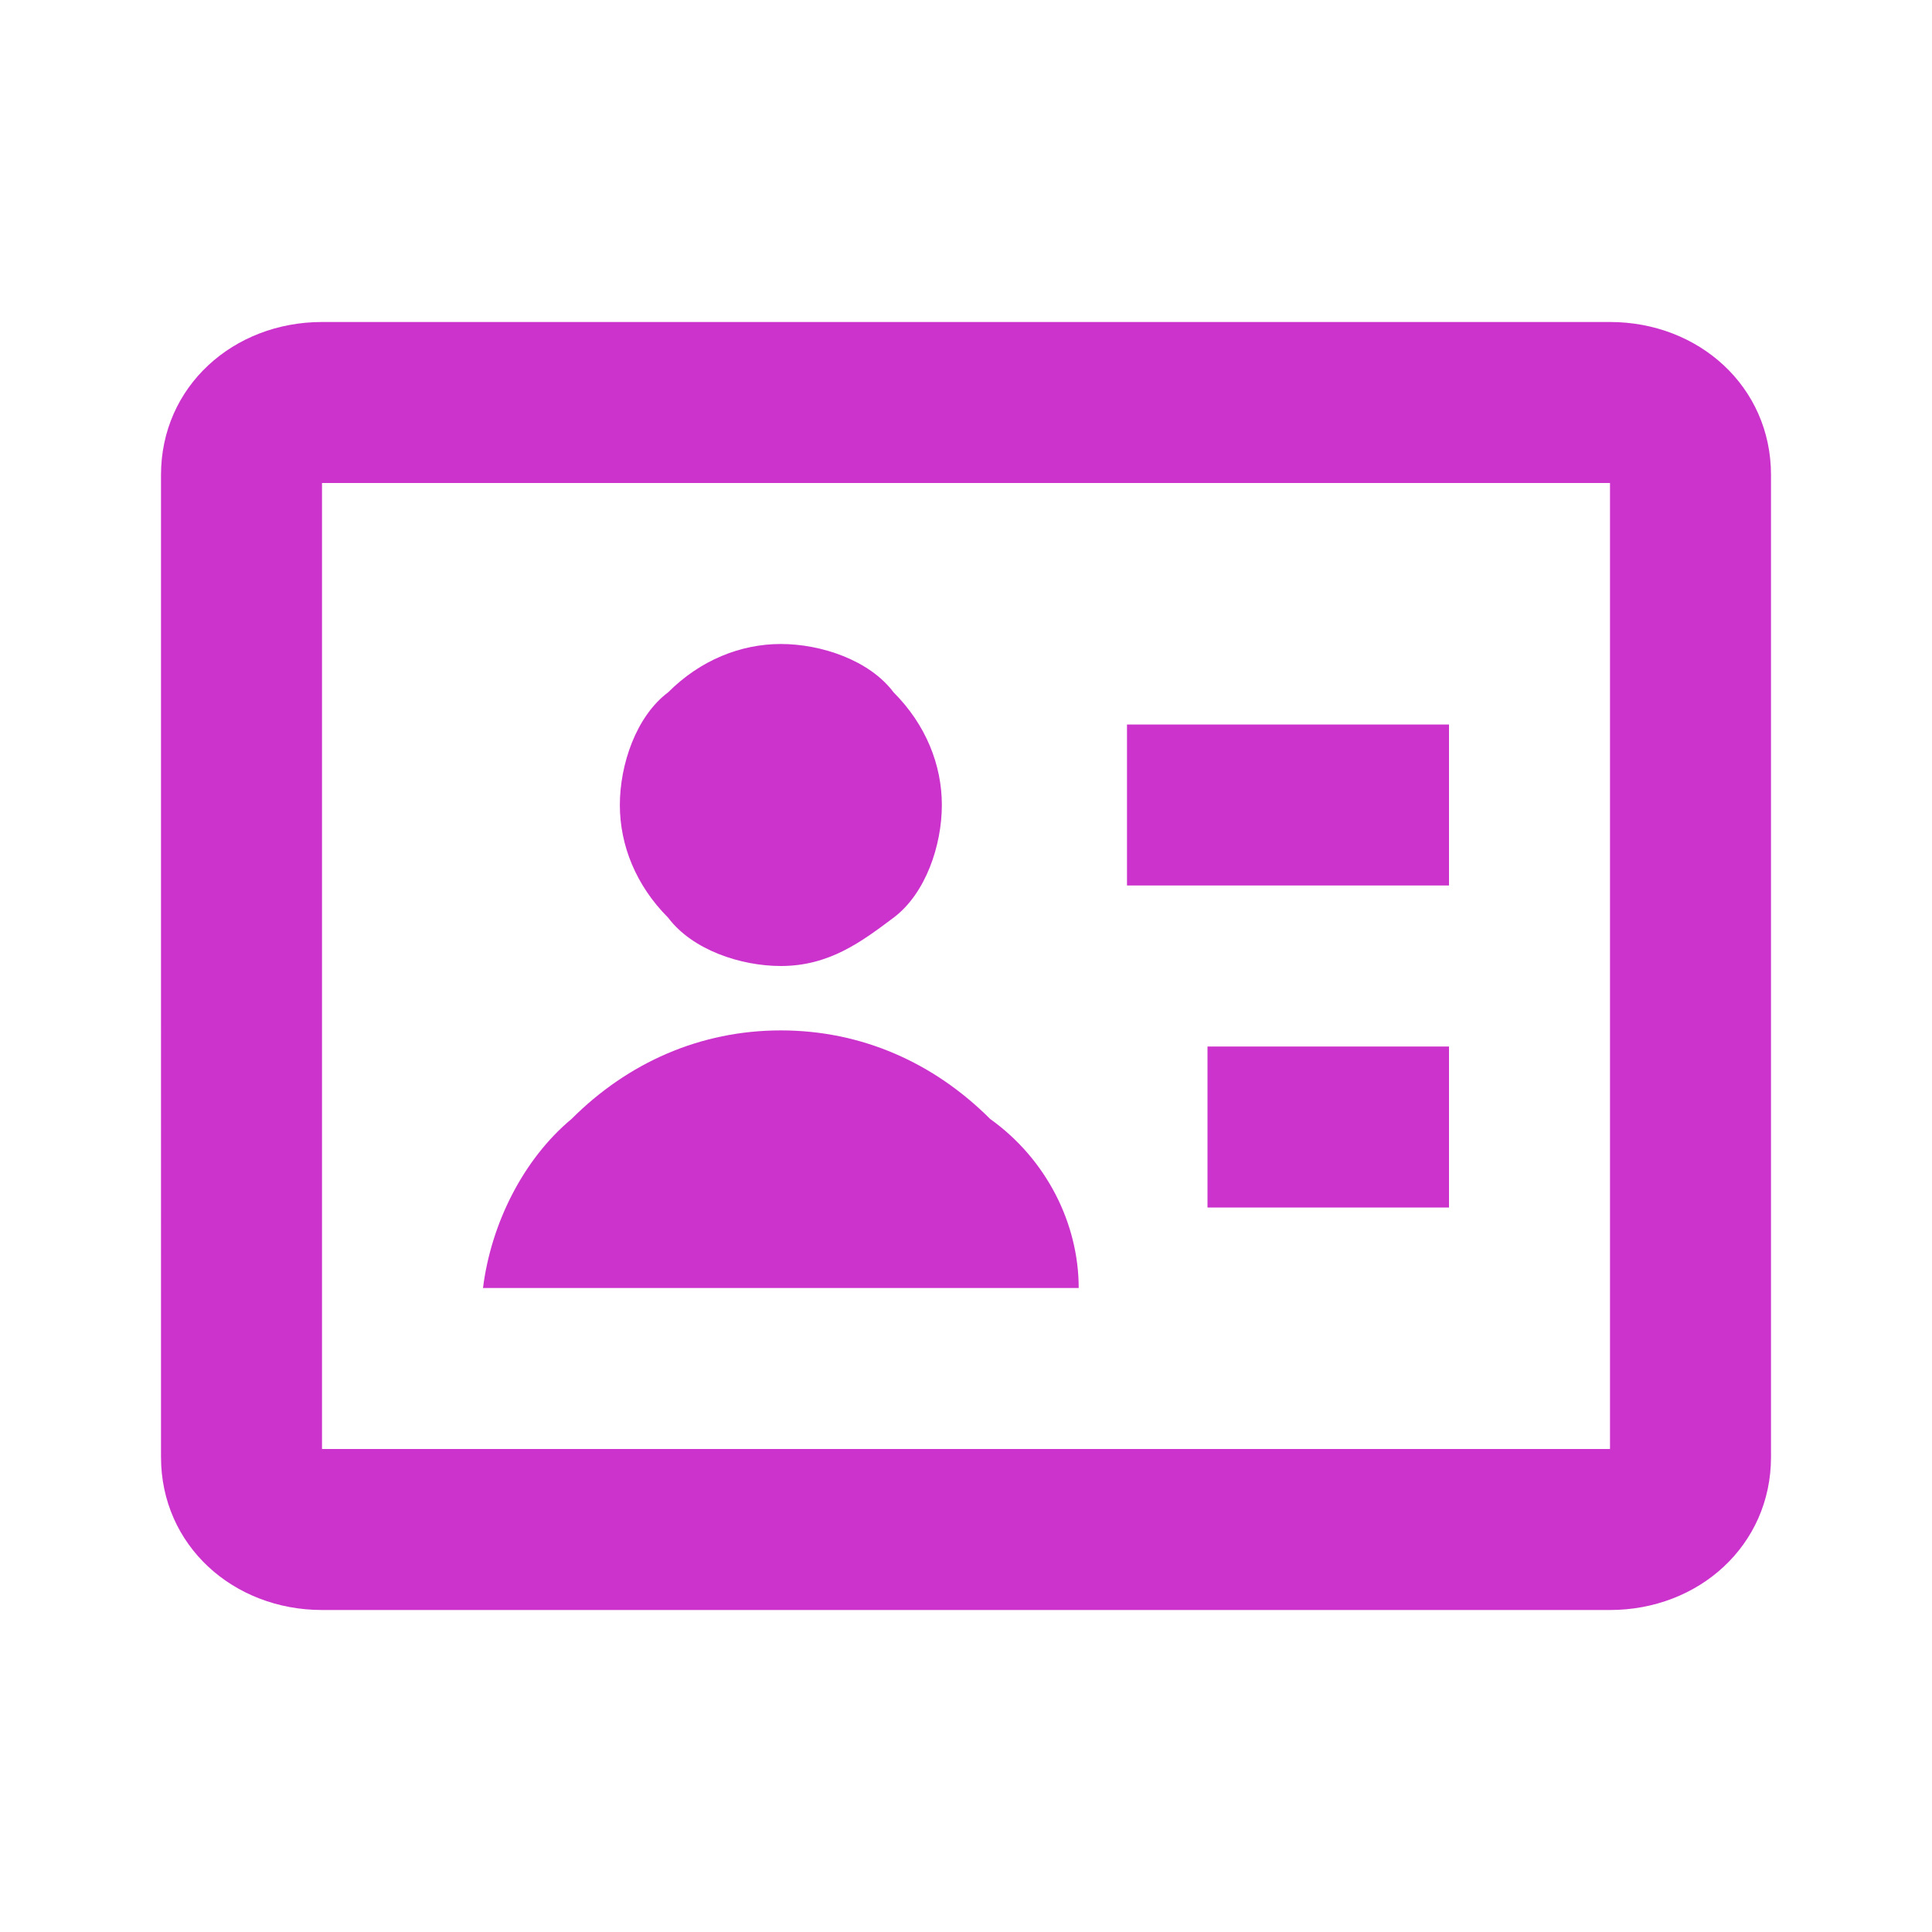 <?xml version="1.0" encoding="utf-8"?>
<!-- Generator: Adobe Illustrator 25.0.1, SVG Export Plug-In . SVG Version: 6.00 Build 0)  -->
<svg version="1.1" id="Layer_1" xmlns="http://www.w3.org/2000/svg" xmlns:xlink="http://www.w3.org/1999/xlink" x="0px" y="0px"
	 viewBox="0 0 24 24" style="enable-background:new 0 0 24 24;" xml:space="preserve">
<style type="text/css">
	.st0{fill:#CC33CC;}
</style>
<path class="st0" d="M20,20H4c-1.1,0-2-0.8-2-1.9V5.9C2,4.8,2.9,4,4,4h16c1.1,0,2,0.8,2,1.9v12.2C22,19.2,21.1,20,20,20z M4,6v12
	l16,0V6L4,6z M13.4,16H6c0.1-0.8,0.5-1.6,1.1-2.1c0.7-0.7,1.6-1.1,2.6-1.1c1,0,1.9,0.4,2.6,1.1C13,14.4,13.4,15.2,13.4,16z M18,15
	h-3v-2h3V15z M9.7,12c-0.5,0-1.1-0.2-1.4-0.6c-0.4-0.4-0.6-0.9-0.6-1.4c0-0.5,0.2-1.1,0.6-1.4C8.7,8.2,9.2,8,9.7,8
	c0.5,0,1.1,0.2,1.4,0.6c0.4,0.4,0.6,0.9,0.6,1.4c0,0.5-0.2,1.1-0.6,1.4S10.3,12,9.7,12z M18,11h-4V9h4V11z"/>
</svg>
